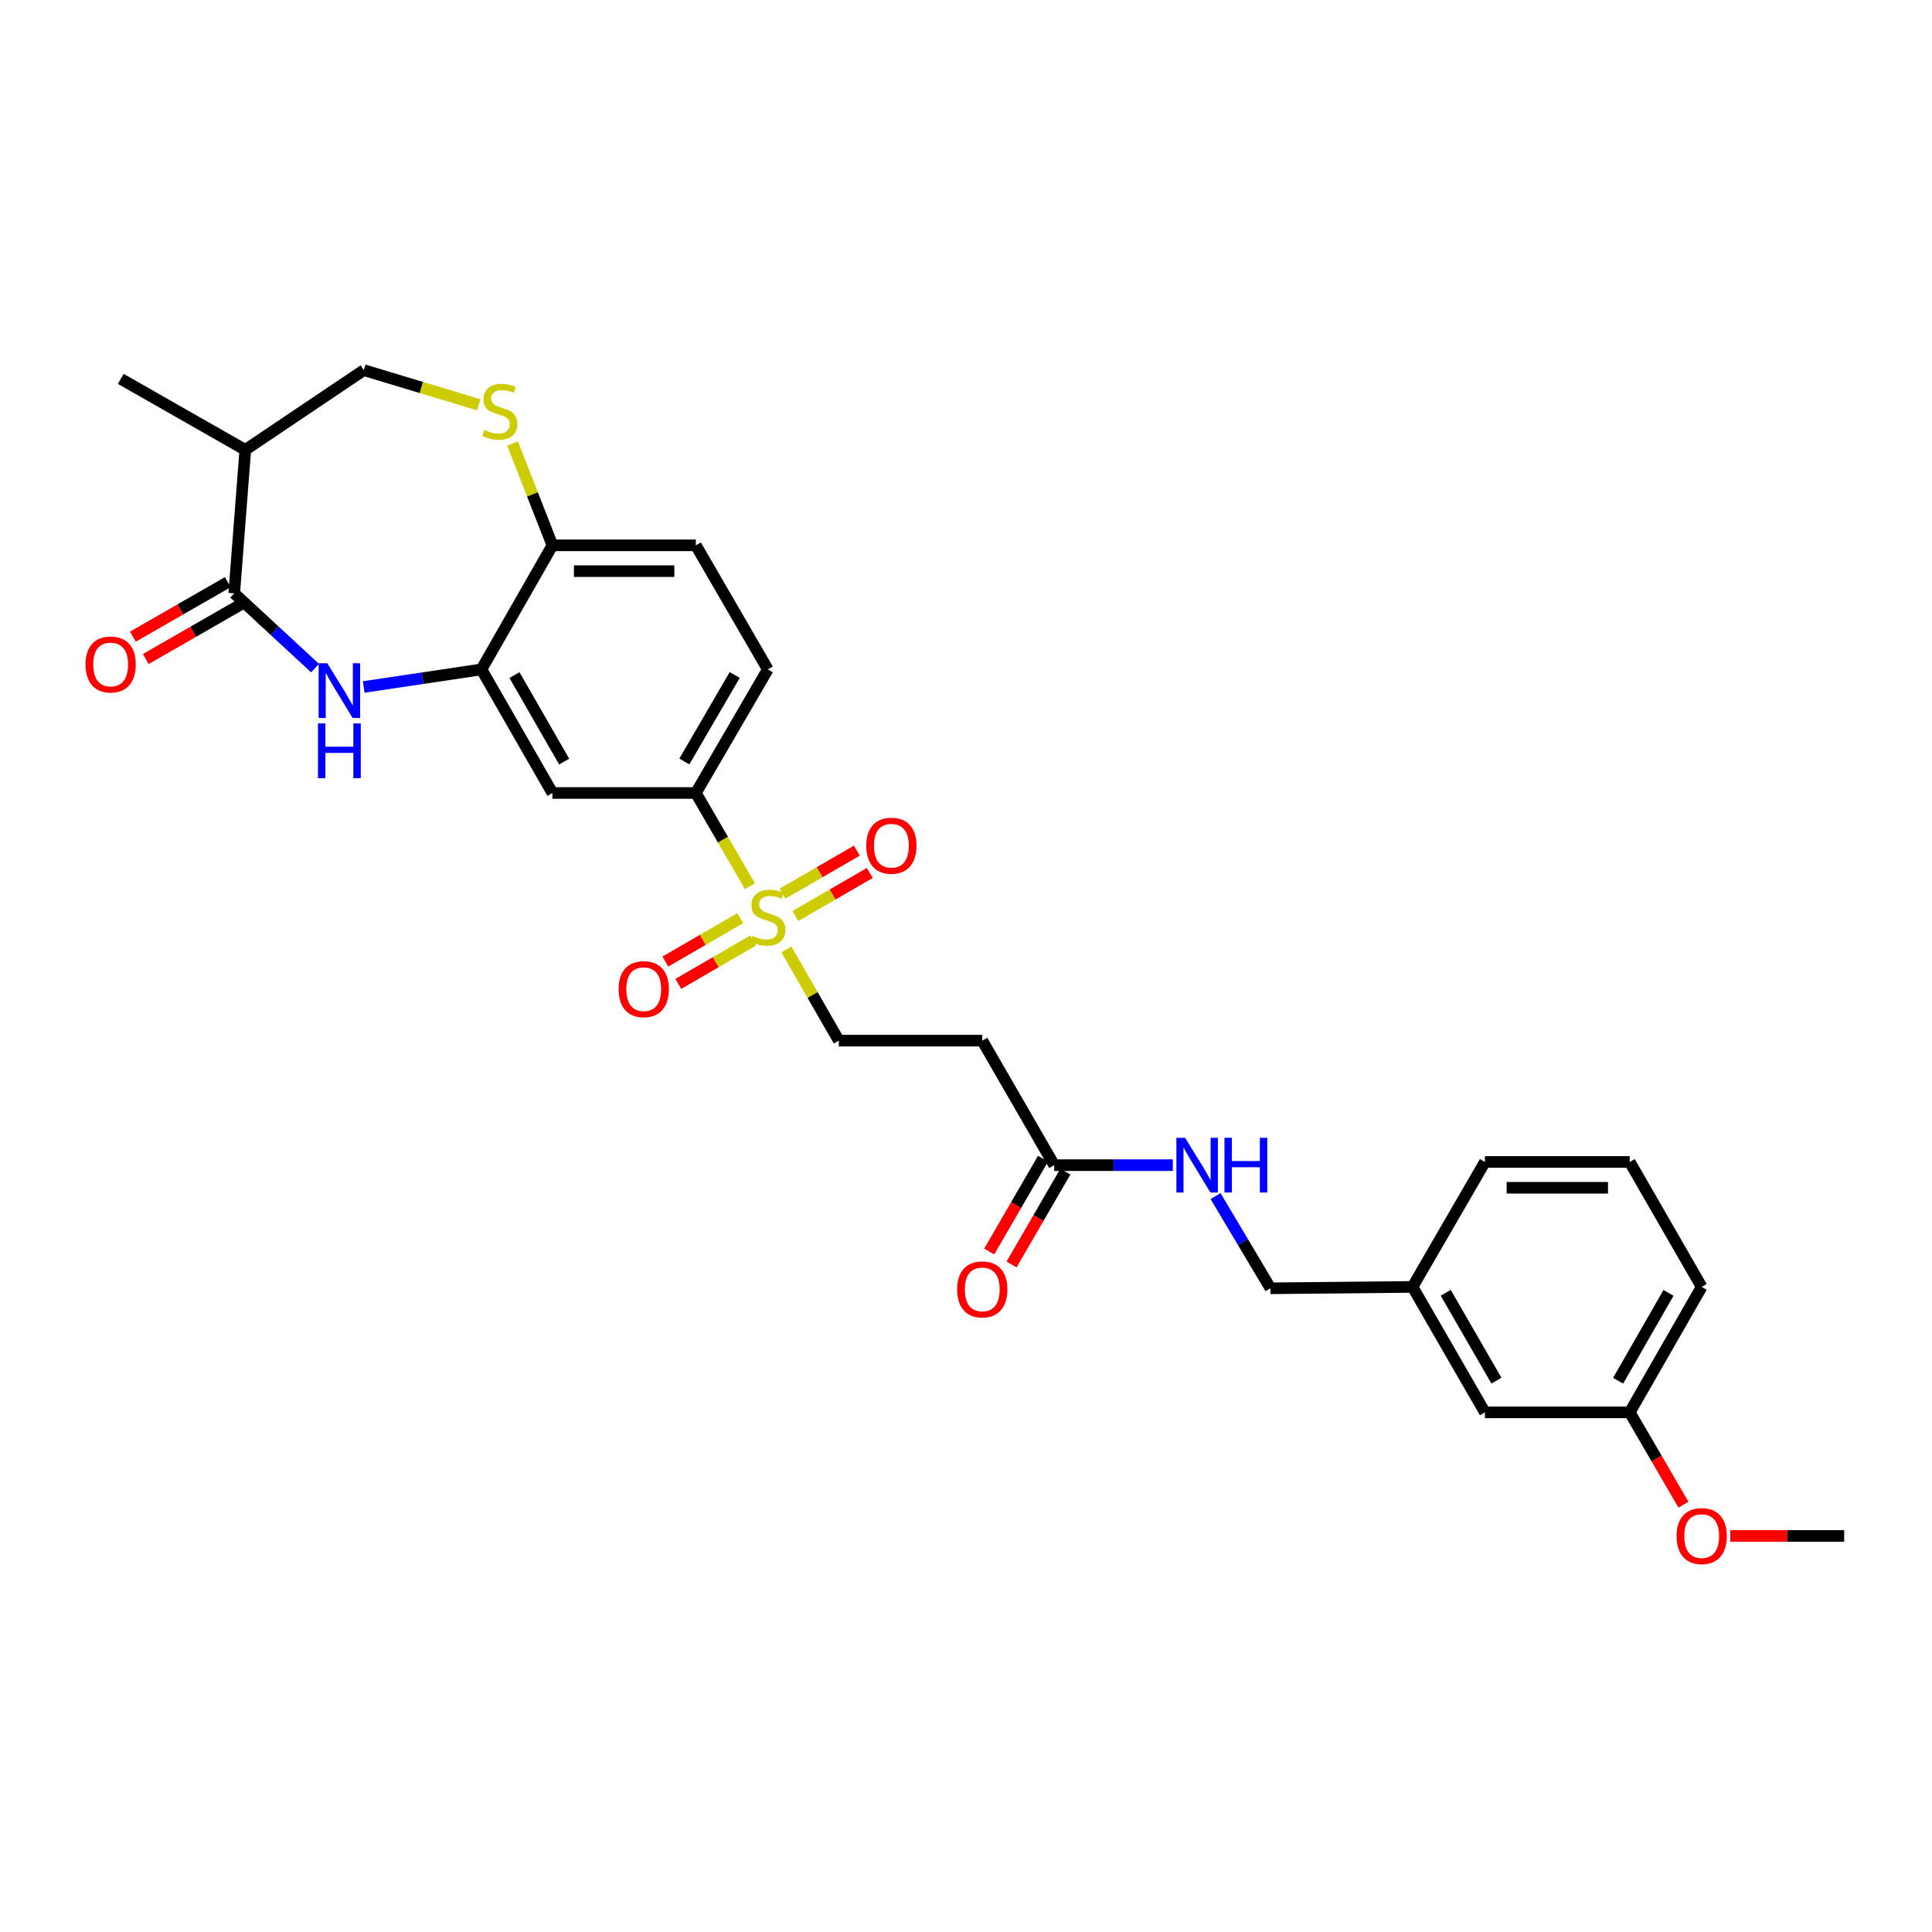 <?xml version='1.0' encoding='iso-8859-1'?>
<svg version='1.1' baseProfile='full'
              xmlns='http://www.w3.org/2000/svg'
                      xmlns:rdkit='http://www.rdkit.org/xml'
                      xmlns:xlink='http://www.w3.org/1999/xlink'
                  xml:space='preserve'
width='1000px' height='1000px' viewBox='0 0 1000 1000'>
<!-- END OF HEADER -->
<rect style='opacity:1.0;fill:#FFFFFF;stroke:none' width='1000' height='1000' x='0' y='0'> </rect>
<path class='bond-3' d='M 388.158,458.701 L 374.165,434.577' style='fill:none;fill-rule:evenodd;stroke:#CCCC00;stroke-width:6px;stroke-linecap:butt;stroke-linejoin:miter;stroke-opacity:1' />
<path class='bond-3' d='M 374.165,434.577 L 360.172,410.452' style='fill:none;fill-rule:evenodd;stroke:#000000;stroke-width:6px;stroke-linecap:butt;stroke-linejoin:miter;stroke-opacity:1' />
<path class='bond-9' d='M 407.034,491.401 L 420.603,515.018' style='fill:none;fill-rule:evenodd;stroke:#CCCC00;stroke-width:6px;stroke-linecap:butt;stroke-linejoin:miter;stroke-opacity:1' />
<path class='bond-9' d='M 420.603,515.018 L 434.172,538.634' style='fill:none;fill-rule:evenodd;stroke:#000000;stroke-width:6px;stroke-linecap:butt;stroke-linejoin:miter;stroke-opacity:1' />
<path class='bond-11' d='M 411.698,474.135 L 430.947,462.994' style='fill:none;fill-rule:evenodd;stroke:#CCCC00;stroke-width:6px;stroke-linecap:butt;stroke-linejoin:miter;stroke-opacity:1' />
<path class='bond-11' d='M 430.947,462.994 L 450.196,451.854' style='fill:none;fill-rule:evenodd;stroke:#FF0000;stroke-width:6px;stroke-linecap:butt;stroke-linejoin:miter;stroke-opacity:1' />
<path class='bond-11' d='M 405.006,462.571 L 424.255,451.431' style='fill:none;fill-rule:evenodd;stroke:#CCCC00;stroke-width:6px;stroke-linecap:butt;stroke-linejoin:miter;stroke-opacity:1' />
<path class='bond-11' d='M 424.255,451.431 L 443.504,440.291' style='fill:none;fill-rule:evenodd;stroke:#FF0000;stroke-width:6px;stroke-linecap:butt;stroke-linejoin:miter;stroke-opacity:1' />
<path class='bond-12' d='M 383.139,475.237 L 363.764,486.468' style='fill:none;fill-rule:evenodd;stroke:#CCCC00;stroke-width:6px;stroke-linecap:butt;stroke-linejoin:miter;stroke-opacity:1' />
<path class='bond-12' d='M 363.764,486.468 L 344.39,497.699' style='fill:none;fill-rule:evenodd;stroke:#FF0000;stroke-width:6px;stroke-linecap:butt;stroke-linejoin:miter;stroke-opacity:1' />
<path class='bond-12' d='M 389.839,486.796 L 370.464,498.027' style='fill:none;fill-rule:evenodd;stroke:#CCCC00;stroke-width:6px;stroke-linecap:butt;stroke-linejoin:miter;stroke-opacity:1' />
<path class='bond-12' d='M 370.464,498.027 L 351.09,509.258' style='fill:none;fill-rule:evenodd;stroke:#FF0000;stroke-width:6px;stroke-linecap:butt;stroke-linejoin:miter;stroke-opacity:1' />
<path class='bond-0' d='M 188.254,355.584 L 218.725,351.036' style='fill:none;fill-rule:evenodd;stroke:#0000FF;stroke-width:6px;stroke-linecap:butt;stroke-linejoin:miter;stroke-opacity:1' />
<path class='bond-0' d='M 218.725,351.036 L 249.195,346.488' style='fill:none;fill-rule:evenodd;stroke:#000000;stroke-width:6px;stroke-linecap:butt;stroke-linejoin:miter;stroke-opacity:1' />
<path class='bond-1' d='M 163.062,345.813 L 142.149,326.463' style='fill:none;fill-rule:evenodd;stroke:#0000FF;stroke-width:6px;stroke-linecap:butt;stroke-linejoin:miter;stroke-opacity:1' />
<path class='bond-1' d='M 142.149,326.463 L 121.236,307.113' style='fill:none;fill-rule:evenodd;stroke:#000000;stroke-width:6px;stroke-linecap:butt;stroke-linejoin:miter;stroke-opacity:1' />
<path class='bond-6' d='M 121.236,307.113 L 126.966,232.86' style='fill:none;fill-rule:evenodd;stroke:#000000;stroke-width:6px;stroke-linecap:butt;stroke-linejoin:miter;stroke-opacity:1' />
<path class='bond-14' d='M 117.909,301.32 L 93.348,315.427' style='fill:none;fill-rule:evenodd;stroke:#000000;stroke-width:6px;stroke-linecap:butt;stroke-linejoin:miter;stroke-opacity:1' />
<path class='bond-14' d='M 93.348,315.427 L 68.788,329.534' style='fill:none;fill-rule:evenodd;stroke:#FF0000;stroke-width:6px;stroke-linecap:butt;stroke-linejoin:miter;stroke-opacity:1' />
<path class='bond-14' d='M 124.563,312.905 L 100.002,327.012' style='fill:none;fill-rule:evenodd;stroke:#000000;stroke-width:6px;stroke-linecap:butt;stroke-linejoin:miter;stroke-opacity:1' />
<path class='bond-14' d='M 100.002,327.012 L 75.442,341.119' style='fill:none;fill-rule:evenodd;stroke:#FF0000;stroke-width:6px;stroke-linecap:butt;stroke-linejoin:miter;stroke-opacity:1' />
<path class='bond-2' d='M 249.195,346.488 L 285.935,410.452' style='fill:none;fill-rule:evenodd;stroke:#000000;stroke-width:6px;stroke-linecap:butt;stroke-linejoin:miter;stroke-opacity:1' />
<path class='bond-2' d='M 266.291,349.428 L 292.009,394.203' style='fill:none;fill-rule:evenodd;stroke:#000000;stroke-width:6px;stroke-linecap:butt;stroke-linejoin:miter;stroke-opacity:1' />
<path class='bond-29' d='M 249.195,346.488 L 285.935,282.263' style='fill:none;fill-rule:evenodd;stroke:#000000;stroke-width:6px;stroke-linecap:butt;stroke-linejoin:miter;stroke-opacity:1' />
<path class='bond-5' d='M 360.172,410.452 L 285.935,410.452' style='fill:none;fill-rule:evenodd;stroke:#000000;stroke-width:6px;stroke-linecap:butt;stroke-linejoin:miter;stroke-opacity:1' />
<path class='bond-16' d='M 360.172,410.452 L 397.425,346.488' style='fill:none;fill-rule:evenodd;stroke:#000000;stroke-width:6px;stroke-linecap:butt;stroke-linejoin:miter;stroke-opacity:1' />
<path class='bond-16' d='M 354.215,394.134 L 380.292,349.359' style='fill:none;fill-rule:evenodd;stroke:#000000;stroke-width:6px;stroke-linecap:butt;stroke-linejoin:miter;stroke-opacity:1' />
<path class='bond-4' d='M 265.286,229.558 L 275.61,255.91' style='fill:none;fill-rule:evenodd;stroke:#CCCC00;stroke-width:6px;stroke-linecap:butt;stroke-linejoin:miter;stroke-opacity:1' />
<path class='bond-4' d='M 275.61,255.91 L 285.935,282.263' style='fill:none;fill-rule:evenodd;stroke:#000000;stroke-width:6px;stroke-linecap:butt;stroke-linejoin:miter;stroke-opacity:1' />
<path class='bond-13' d='M 247.807,209.521 L 218.062,200.553' style='fill:none;fill-rule:evenodd;stroke:#CCCC00;stroke-width:6px;stroke-linecap:butt;stroke-linejoin:miter;stroke-opacity:1' />
<path class='bond-13' d='M 218.062,200.553 L 188.318,191.585' style='fill:none;fill-rule:evenodd;stroke:#000000;stroke-width:6px;stroke-linecap:butt;stroke-linejoin:miter;stroke-opacity:1' />
<path class='bond-24' d='M 126.966,232.86 L 62.518,196.113' style='fill:none;fill-rule:evenodd;stroke:#000000;stroke-width:6px;stroke-linecap:butt;stroke-linejoin:miter;stroke-opacity:1' />
<path class='bond-30' d='M 126.966,232.86 L 188.318,191.585' style='fill:none;fill-rule:evenodd;stroke:#000000;stroke-width:6px;stroke-linecap:butt;stroke-linejoin:miter;stroke-opacity:1' />
<path class='bond-7' d='M 285.935,282.263 L 360.172,282.263' style='fill:none;fill-rule:evenodd;stroke:#000000;stroke-width:6px;stroke-linecap:butt;stroke-linejoin:miter;stroke-opacity:1' />
<path class='bond-7' d='M 297.071,295.623 L 349.037,295.623' style='fill:none;fill-rule:evenodd;stroke:#000000;stroke-width:6px;stroke-linecap:butt;stroke-linejoin:miter;stroke-opacity:1' />
<path class='bond-8' d='M 545.654,603.082 L 508.417,538.634' style='fill:none;fill-rule:evenodd;stroke:#000000;stroke-width:6px;stroke-linecap:butt;stroke-linejoin:miter;stroke-opacity:1' />
<path class='bond-15' d='M 545.654,603.082 L 576.352,603.082' style='fill:none;fill-rule:evenodd;stroke:#000000;stroke-width:6px;stroke-linecap:butt;stroke-linejoin:miter;stroke-opacity:1' />
<path class='bond-15' d='M 576.352,603.082 L 607.049,603.082' style='fill:none;fill-rule:evenodd;stroke:#0000FF;stroke-width:6px;stroke-linecap:butt;stroke-linejoin:miter;stroke-opacity:1' />
<path class='bond-17' d='M 539.875,599.731 L 525.946,623.756' style='fill:none;fill-rule:evenodd;stroke:#000000;stroke-width:6px;stroke-linecap:butt;stroke-linejoin:miter;stroke-opacity:1' />
<path class='bond-17' d='M 525.946,623.756 L 512.017,647.78' style='fill:none;fill-rule:evenodd;stroke:#FF0000;stroke-width:6px;stroke-linecap:butt;stroke-linejoin:miter;stroke-opacity:1' />
<path class='bond-17' d='M 551.433,606.432 L 537.504,630.457' style='fill:none;fill-rule:evenodd;stroke:#000000;stroke-width:6px;stroke-linecap:butt;stroke-linejoin:miter;stroke-opacity:1' />
<path class='bond-17' d='M 537.504,630.457 L 523.575,654.481' style='fill:none;fill-rule:evenodd;stroke:#FF0000;stroke-width:6px;stroke-linecap:butt;stroke-linejoin:miter;stroke-opacity:1' />
<path class='bond-10' d='M 434.172,538.634 L 508.417,538.634' style='fill:none;fill-rule:evenodd;stroke:#000000;stroke-width:6px;stroke-linecap:butt;stroke-linejoin:miter;stroke-opacity:1' />
<path class='bond-19' d='M 629.175,619.096 L 643.382,642.956' style='fill:none;fill-rule:evenodd;stroke:#0000FF;stroke-width:6px;stroke-linecap:butt;stroke-linejoin:miter;stroke-opacity:1' />
<path class='bond-19' d='M 643.382,642.956 L 657.589,666.817' style='fill:none;fill-rule:evenodd;stroke:#000000;stroke-width:6px;stroke-linecap:butt;stroke-linejoin:miter;stroke-opacity:1' />
<path class='bond-18' d='M 397.425,346.488 L 360.172,282.263' style='fill:none;fill-rule:evenodd;stroke:#000000;stroke-width:6px;stroke-linecap:butt;stroke-linejoin:miter;stroke-opacity:1' />
<path class='bond-21' d='M 657.589,666.817 L 731.121,666.097' style='fill:none;fill-rule:evenodd;stroke:#000000;stroke-width:6px;stroke-linecap:butt;stroke-linejoin:miter;stroke-opacity:1' />
<path class='bond-20' d='M 768.596,731.041 L 731.121,666.097' style='fill:none;fill-rule:evenodd;stroke:#000000;stroke-width:6px;stroke-linecap:butt;stroke-linejoin:miter;stroke-opacity:1' />
<path class='bond-20' d='M 774.547,714.622 L 748.314,669.161' style='fill:none;fill-rule:evenodd;stroke:#000000;stroke-width:6px;stroke-linecap:butt;stroke-linejoin:miter;stroke-opacity:1' />
<path class='bond-22' d='M 768.596,731.041 L 843.546,731.041' style='fill:none;fill-rule:evenodd;stroke:#000000;stroke-width:6px;stroke-linecap:butt;stroke-linejoin:miter;stroke-opacity:1' />
<path class='bond-26' d='M 731.121,666.097 L 768.596,601.427' style='fill:none;fill-rule:evenodd;stroke:#000000;stroke-width:6px;stroke-linecap:butt;stroke-linejoin:miter;stroke-opacity:1' />
<path class='bond-23' d='M 843.546,731.041 L 857.457,754.935' style='fill:none;fill-rule:evenodd;stroke:#000000;stroke-width:6px;stroke-linecap:butt;stroke-linejoin:miter;stroke-opacity:1' />
<path class='bond-23' d='M 857.457,754.935 L 871.369,778.828' style='fill:none;fill-rule:evenodd;stroke:#FF0000;stroke-width:6px;stroke-linecap:butt;stroke-linejoin:miter;stroke-opacity:1' />
<path class='bond-31' d='M 843.546,731.041 L 880.783,666.097' style='fill:none;fill-rule:evenodd;stroke:#000000;stroke-width:6px;stroke-linecap:butt;stroke-linejoin:miter;stroke-opacity:1' />
<path class='bond-31' d='M 837.541,714.654 L 863.608,669.193' style='fill:none;fill-rule:evenodd;stroke:#000000;stroke-width:6px;stroke-linecap:butt;stroke-linejoin:miter;stroke-opacity:1' />
<path class='bond-28' d='M 895.627,794.999 L 925.086,794.999' style='fill:none;fill-rule:evenodd;stroke:#FF0000;stroke-width:6px;stroke-linecap:butt;stroke-linejoin:miter;stroke-opacity:1' />
<path class='bond-28' d='M 925.086,794.999 L 954.545,794.999' style='fill:none;fill-rule:evenodd;stroke:#000000;stroke-width:6px;stroke-linecap:butt;stroke-linejoin:miter;stroke-opacity:1' />
<path class='bond-25' d='M 843.546,601.427 L 768.596,601.427' style='fill:none;fill-rule:evenodd;stroke:#000000;stroke-width:6px;stroke-linecap:butt;stroke-linejoin:miter;stroke-opacity:1' />
<path class='bond-25' d='M 832.303,614.787 L 779.839,614.787' style='fill:none;fill-rule:evenodd;stroke:#000000;stroke-width:6px;stroke-linecap:butt;stroke-linejoin:miter;stroke-opacity:1' />
<path class='bond-27' d='M 843.546,601.427 L 880.783,666.097' style='fill:none;fill-rule:evenodd;stroke:#000000;stroke-width:6px;stroke-linecap:butt;stroke-linejoin:miter;stroke-opacity:1' />
<path  class='atom-0' d='M 389.425 484.397
Q 389.745 484.517, 391.065 485.077
Q 392.385 485.637, 393.825 485.997
Q 395.305 486.317, 396.745 486.317
Q 399.425 486.317, 400.985 485.037
Q 402.545 483.717, 402.545 481.437
Q 402.545 479.877, 401.745 478.917
Q 400.985 477.957, 399.785 477.437
Q 398.585 476.917, 396.585 476.317
Q 394.065 475.557, 392.545 474.837
Q 391.065 474.117, 389.985 472.597
Q 388.945 471.077, 388.945 468.517
Q 388.945 464.957, 391.345 462.757
Q 393.785 460.557, 398.585 460.557
Q 401.865 460.557, 405.585 462.117
L 404.665 465.197
Q 401.265 463.797, 398.705 463.797
Q 395.945 463.797, 394.425 464.957
Q 392.905 466.077, 392.945 468.037
Q 392.945 469.557, 393.705 470.477
Q 394.505 471.397, 395.625 471.917
Q 396.785 472.437, 398.705 473.037
Q 401.265 473.837, 402.785 474.637
Q 404.305 475.437, 405.385 477.077
Q 406.505 478.677, 406.505 481.437
Q 406.505 485.357, 403.865 487.477
Q 401.265 489.557, 396.905 489.557
Q 394.385 489.557, 392.465 488.997
Q 390.585 488.477, 388.345 487.557
L 389.425 484.397
' fill='#CCCC00'/>
<path  class='atom-1' d='M 169.395 343.305
L 178.675 358.305
Q 179.595 359.785, 181.075 362.465
Q 182.555 365.145, 182.635 365.305
L 182.635 343.305
L 186.395 343.305
L 186.395 371.625
L 182.515 371.625
L 172.555 355.225
Q 171.395 353.305, 170.155 351.105
Q 168.955 348.905, 168.595 348.225
L 168.595 371.625
L 164.915 371.625
L 164.915 343.305
L 169.395 343.305
' fill='#0000FF'/>
<path  class='atom-1' d='M 164.575 374.457
L 168.415 374.457
L 168.415 386.497
L 182.895 386.497
L 182.895 374.457
L 186.735 374.457
L 186.735 402.777
L 182.895 402.777
L 182.895 389.697
L 168.415 389.697
L 168.415 402.777
L 164.575 402.777
L 164.575 374.457
' fill='#0000FF'/>
<path  class='atom-5' d='M 250.725 222.533
Q 251.045 222.653, 252.365 223.213
Q 253.685 223.773, 255.125 224.133
Q 256.605 224.453, 258.045 224.453
Q 260.725 224.453, 262.285 223.173
Q 263.845 221.853, 263.845 219.573
Q 263.845 218.013, 263.045 217.053
Q 262.285 216.093, 261.085 215.573
Q 259.885 215.053, 257.885 214.453
Q 255.365 213.693, 253.845 212.973
Q 252.365 212.253, 251.285 210.733
Q 250.245 209.213, 250.245 206.653
Q 250.245 203.093, 252.645 200.893
Q 255.085 198.693, 259.885 198.693
Q 263.165 198.693, 266.885 200.253
L 265.965 203.333
Q 262.565 201.933, 260.005 201.933
Q 257.245 201.933, 255.725 203.093
Q 254.205 204.213, 254.245 206.173
Q 254.245 207.693, 255.005 208.613
Q 255.805 209.533, 256.925 210.053
Q 258.085 210.573, 260.005 211.173
Q 262.565 211.973, 264.085 212.773
Q 265.605 213.573, 266.685 215.213
Q 267.805 216.813, 267.805 219.573
Q 267.805 223.493, 265.165 225.613
Q 262.565 227.693, 258.205 227.693
Q 255.685 227.693, 253.765 227.133
Q 251.885 226.613, 249.645 225.693
L 250.725 222.533
' fill='#CCCC00'/>
<path  class='atom-12' d='M 448.382 437.742
Q 448.382 430.942, 451.742 427.142
Q 455.102 423.342, 461.382 423.342
Q 467.662 423.342, 471.022 427.142
Q 474.382 430.942, 474.382 437.742
Q 474.382 444.622, 470.982 448.542
Q 467.582 452.422, 461.382 452.422
Q 455.142 452.422, 451.742 448.542
Q 448.382 444.662, 448.382 437.742
M 461.382 449.222
Q 465.702 449.222, 468.022 446.342
Q 470.382 443.422, 470.382 437.742
Q 470.382 432.182, 468.022 429.382
Q 465.702 426.542, 461.382 426.542
Q 457.062 426.542, 454.702 429.342
Q 452.382 432.142, 452.382 437.742
Q 452.382 443.462, 454.702 446.342
Q 457.062 449.222, 461.382 449.222
' fill='#FF0000'/>
<path  class='atom-13' d='M 320.2 511.987
Q 320.2 505.187, 323.56 501.387
Q 326.92 497.587, 333.2 497.587
Q 339.48 497.587, 342.84 501.387
Q 346.2 505.187, 346.2 511.987
Q 346.2 518.867, 342.8 522.787
Q 339.4 526.667, 333.2 526.667
Q 326.96 526.667, 323.56 522.787
Q 320.2 518.907, 320.2 511.987
M 333.2 523.467
Q 337.52 523.467, 339.84 520.587
Q 342.2 517.667, 342.2 511.987
Q 342.2 506.427, 339.84 503.627
Q 337.52 500.787, 333.2 500.787
Q 328.88 500.787, 326.52 503.587
Q 324.2 506.387, 324.2 511.987
Q 324.2 517.707, 326.52 520.587
Q 328.88 523.467, 333.2 523.467
' fill='#FF0000'/>
<path  class='atom-15' d='M 44.271 343.933
Q 44.271 337.133, 47.631 333.333
Q 50.991 329.533, 57.271 329.533
Q 63.551 329.533, 66.911 333.333
Q 70.271 337.133, 70.271 343.933
Q 70.271 350.813, 66.871 354.733
Q 63.471 358.613, 57.271 358.613
Q 51.031 358.613, 47.631 354.733
Q 44.271 350.853, 44.271 343.933
M 57.271 355.413
Q 61.591 355.413, 63.911 352.533
Q 66.271 349.613, 66.271 343.933
Q 66.271 338.373, 63.911 335.573
Q 61.591 332.733, 57.271 332.733
Q 52.951 332.733, 50.591 335.533
Q 48.271 338.333, 48.271 343.933
Q 48.271 349.653, 50.591 352.533
Q 52.951 355.413, 57.271 355.413
' fill='#FF0000'/>
<path  class='atom-16' d='M 613.379 588.922
L 622.659 603.922
Q 623.579 605.402, 625.059 608.082
Q 626.539 610.762, 626.619 610.922
L 626.619 588.922
L 630.379 588.922
L 630.379 617.242
L 626.499 617.242
L 616.539 600.842
Q 615.379 598.922, 614.139 596.722
Q 612.939 594.522, 612.579 593.842
L 612.579 617.242
L 608.899 617.242
L 608.899 588.922
L 613.379 588.922
' fill='#0000FF'/>
<path  class='atom-16' d='M 633.779 588.922
L 637.619 588.922
L 637.619 600.962
L 652.099 600.962
L 652.099 588.922
L 655.939 588.922
L 655.939 617.242
L 652.099 617.242
L 652.099 604.162
L 637.619 604.162
L 637.619 617.242
L 633.779 617.242
L 633.779 588.922
' fill='#0000FF'/>
<path  class='atom-18' d='M 495.417 667.386
Q 495.417 660.586, 498.777 656.786
Q 502.137 652.986, 508.417 652.986
Q 514.697 652.986, 518.057 656.786
Q 521.417 660.586, 521.417 667.386
Q 521.417 674.266, 518.017 678.186
Q 514.617 682.066, 508.417 682.066
Q 502.177 682.066, 498.777 678.186
Q 495.417 674.306, 495.417 667.386
M 508.417 678.866
Q 512.737 678.866, 515.057 675.986
Q 517.417 673.066, 517.417 667.386
Q 517.417 661.826, 515.057 659.026
Q 512.737 656.186, 508.417 656.186
Q 504.097 656.186, 501.737 658.986
Q 499.417 661.786, 499.417 667.386
Q 499.417 673.106, 501.737 675.986
Q 504.097 678.866, 508.417 678.866
' fill='#FF0000'/>
<path  class='atom-24' d='M 867.783 795.079
Q 867.783 788.279, 871.143 784.479
Q 874.503 780.679, 880.783 780.679
Q 887.063 780.679, 890.423 784.479
Q 893.783 788.279, 893.783 795.079
Q 893.783 801.959, 890.383 805.879
Q 886.983 809.759, 880.783 809.759
Q 874.543 809.759, 871.143 805.879
Q 867.783 801.999, 867.783 795.079
M 880.783 806.559
Q 885.103 806.559, 887.423 803.679
Q 889.783 800.759, 889.783 795.079
Q 889.783 789.519, 887.423 786.719
Q 885.103 783.879, 880.783 783.879
Q 876.463 783.879, 874.103 786.679
Q 871.783 789.479, 871.783 795.079
Q 871.783 800.799, 874.103 803.679
Q 876.463 806.559, 880.783 806.559
' fill='#FF0000'/>
</svg>
